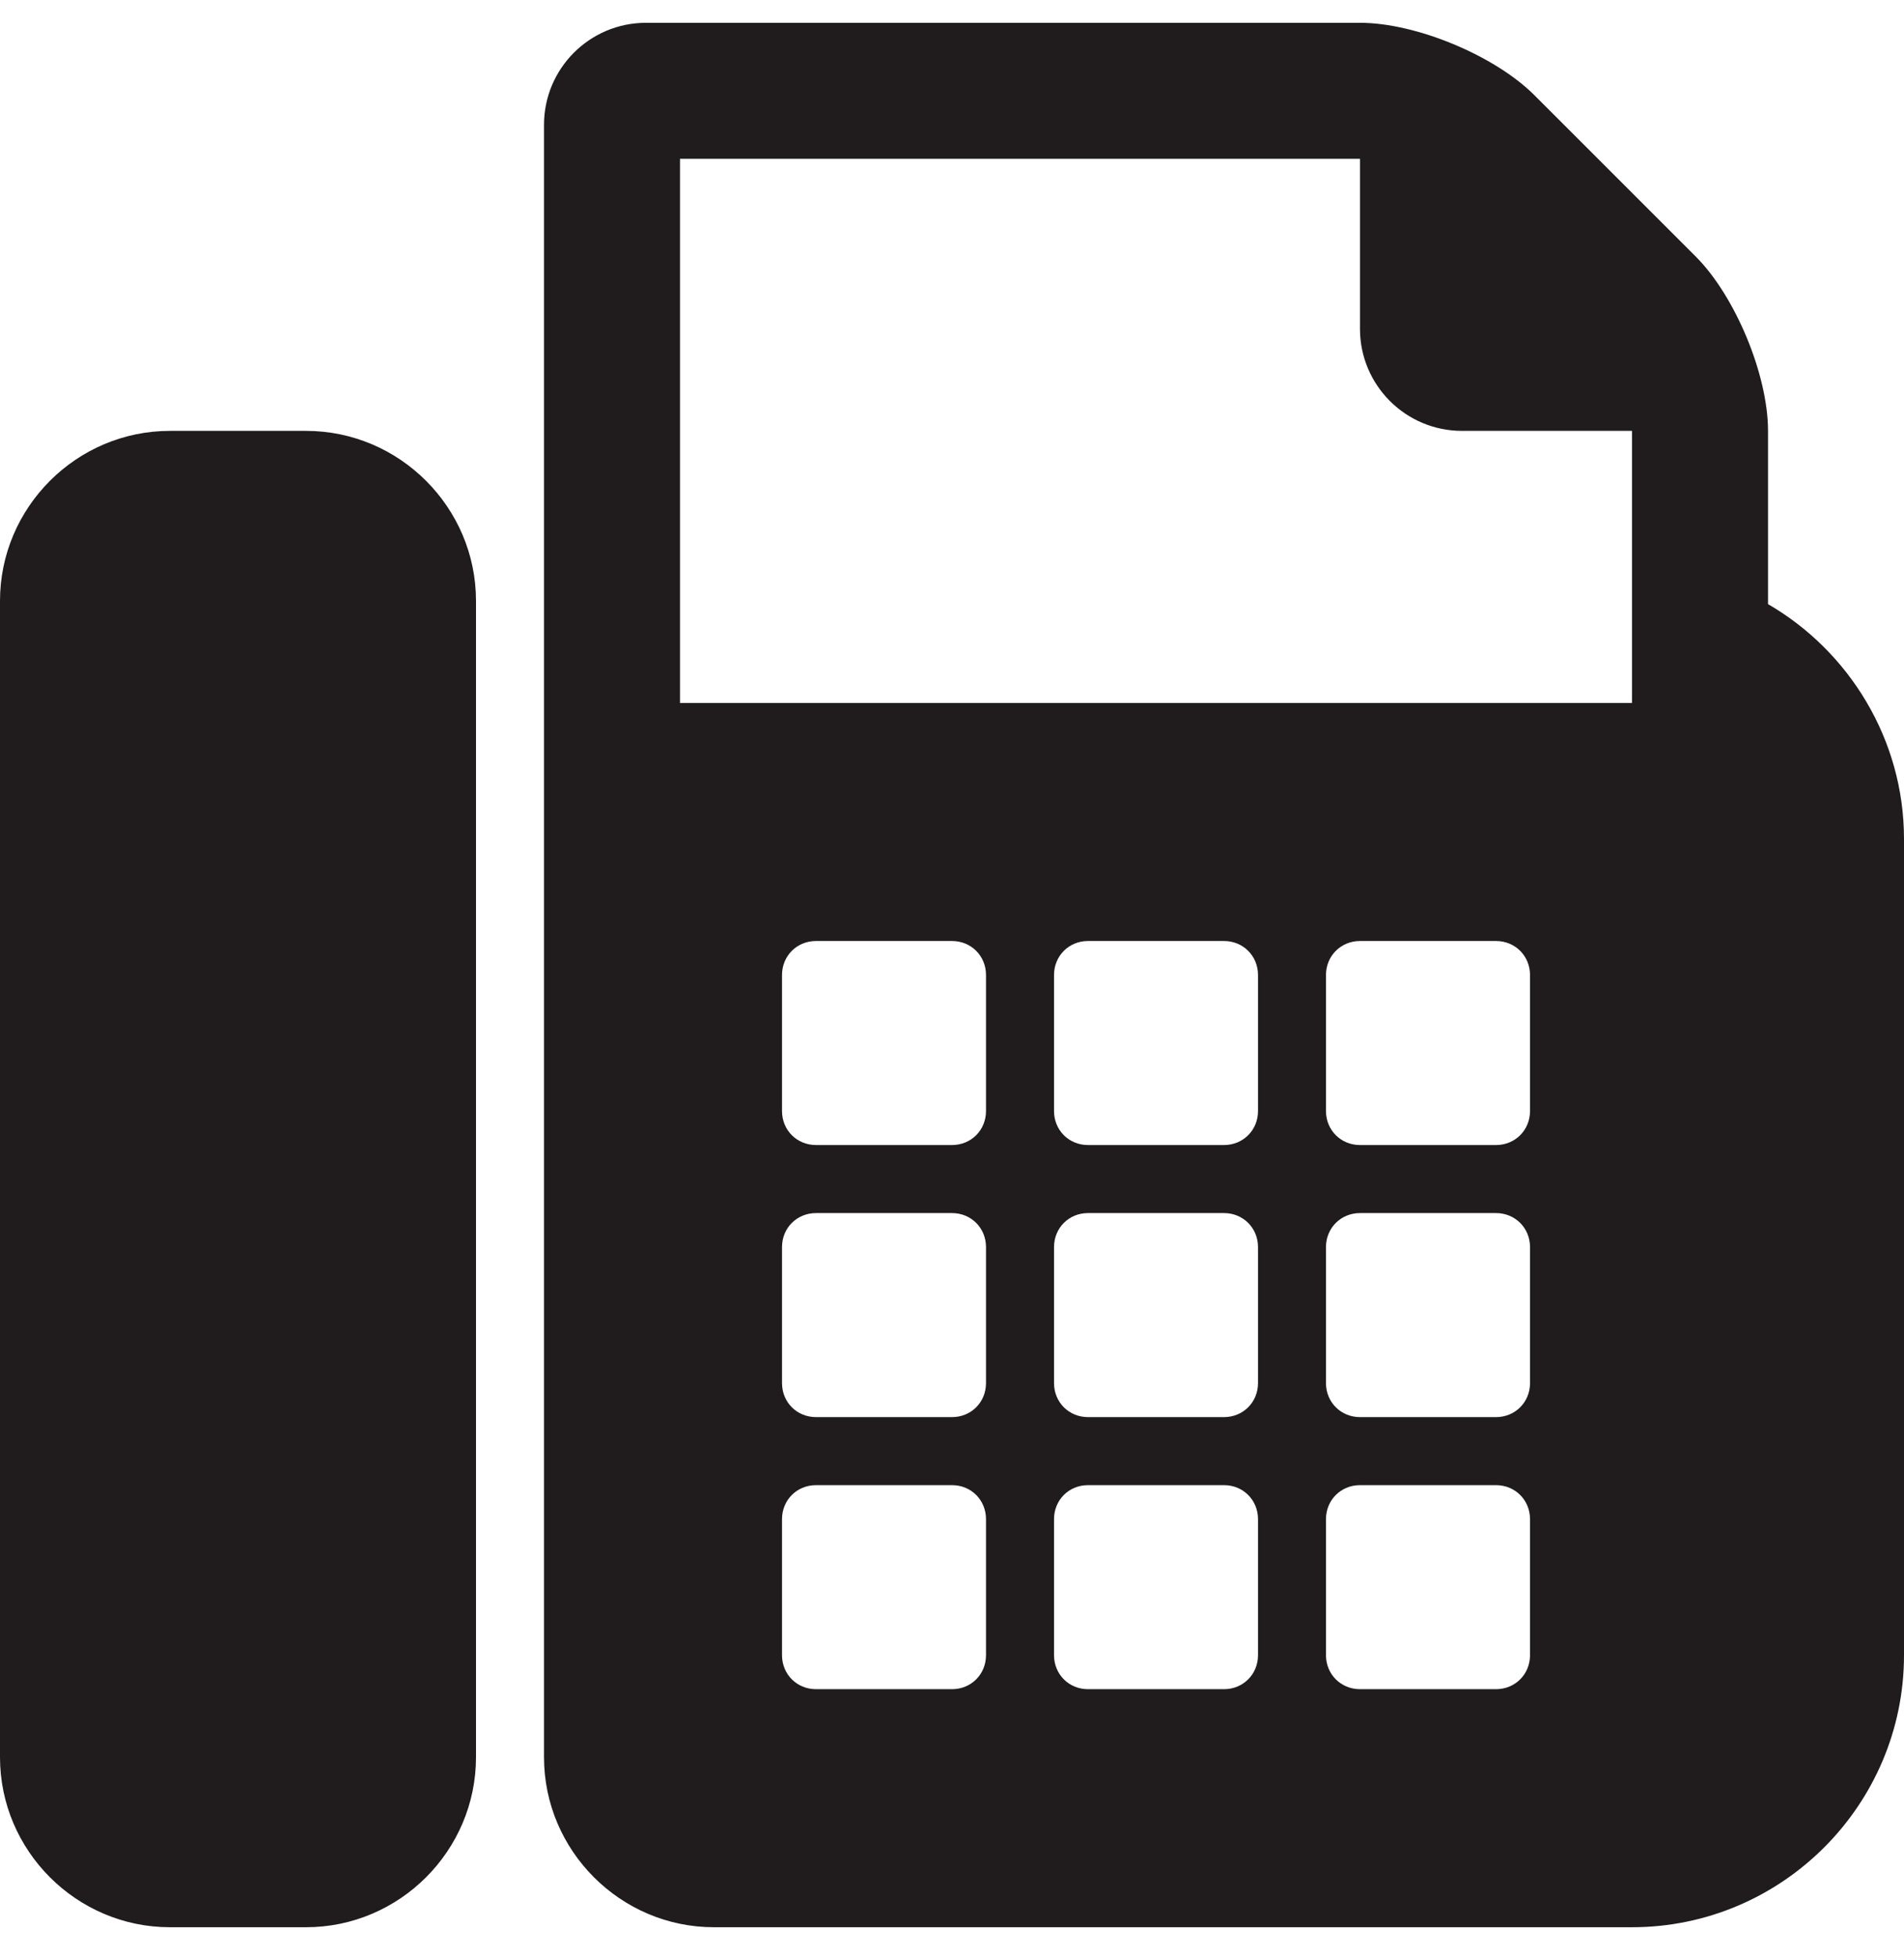 
<svg width="36px" height="37px" viewBox="0 0 36 37" version="1.1" xmlns="http://www.w3.org/2000/svg" xmlns:xlink="http://www.w3.org/1999/xlink">
    <g id="Contact" stroke="none" stroke-width="1" fill="none" fill-rule="evenodd">
        <g id="Contact-|-1920x1080" transform="translate(-1308, -1195)" fill="#201C1D">
            <g id="Country" transform="translate(330, 1019.288)">
                <g id="Group-6" transform="translate(978, 176)">
                    <path d="M5.786,7.857 C7.554,7.857 9,9.304 9,11.071 L9,32.929 C9,34.696 7.554,36.143 5.786,36.143 L3.214,36.143 C1.446,36.143 0,34.696 0,32.929 L0,11.071 C0,9.304 1.446,7.857 3.214,7.857 L5.786,7.857 Z M33.429,11.132 C34.955,12.016 36,13.683 36,15.571 L36,31 C36,33.833 33.69,36.143 30.857,36.143 L13.5,36.143 C11.732,36.143 10.286,34.696 10.286,32.929 L10.286,2.071 C10.286,1.007 11.15,0.143 12.214,0.143 L25.714,0.143 C26.779,0.143 28.266,0.766 29.009,1.509 L32.063,4.562 C32.806,5.306 33.429,6.792 33.429,7.857 L33.429,11.132 Z M18.643,31 L18.643,28.429 C18.643,28.067 18.362,27.786 18,27.786 L15.429,27.786 C15.067,27.786 14.786,28.067 14.786,28.429 L14.786,31 C14.786,31.362 15.067,31.643 15.429,31.643 L18,31.643 C18.362,31.643 18.643,31.362 18.643,31 Z M18.643,25.857 L18.643,23.286 C18.643,22.924 18.362,22.643 18,22.643 L15.429,22.643 C15.067,22.643 14.786,22.924 14.786,23.286 L14.786,25.857 C14.786,26.219 15.067,26.5 15.429,26.5 L18,26.5 C18.362,26.5 18.643,26.219 18.643,25.857 Z M18.643,20.714 L18.643,18.143 C18.643,17.781 18.362,17.5 18,17.5 L15.429,17.5 C15.067,17.5 14.786,17.781 14.786,18.143 L14.786,20.714 C14.786,21.076 15.067,21.357 15.429,21.357 L18,21.357 C18.362,21.357 18.643,21.076 18.643,20.714 Z M23.786,31 L23.786,28.429 C23.786,28.067 23.504,27.786 23.143,27.786 L20.571,27.786 C20.21,27.786 19.929,28.067 19.929,28.429 L19.929,31 C19.929,31.362 20.21,31.643 20.571,31.643 L23.143,31.643 C23.504,31.643 23.786,31.362 23.786,31 Z M23.786,25.857 L23.786,23.286 C23.786,22.924 23.504,22.643 23.143,22.643 L20.571,22.643 C20.21,22.643 19.929,22.924 19.929,23.286 L19.929,25.857 C19.929,26.219 20.21,26.5 20.571,26.5 L23.143,26.5 C23.504,26.5 23.786,26.219 23.786,25.857 Z M23.786,20.714 L23.786,18.143 C23.786,17.781 23.504,17.5 23.143,17.5 L20.571,17.5 C20.21,17.5 19.929,17.781 19.929,18.143 L19.929,20.714 C19.929,21.076 20.21,21.357 20.571,21.357 L23.143,21.357 C23.504,21.357 23.786,21.076 23.786,20.714 Z M28.929,31 L28.929,28.429 C28.929,28.067 28.647,27.786 28.286,27.786 L25.714,27.786 C25.353,27.786 25.071,28.067 25.071,28.429 L25.071,31 C25.071,31.362 25.353,31.643 25.714,31.643 L28.286,31.643 C28.647,31.643 28.929,31.362 28.929,31 Z M28.929,25.857 L28.929,23.286 C28.929,22.924 28.647,22.643 28.286,22.643 L25.714,22.643 C25.353,22.643 25.071,22.924 25.071,23.286 L25.071,25.857 C25.071,26.219 25.353,26.5 25.714,26.5 L28.286,26.5 C28.647,26.5 28.929,26.219 28.929,25.857 Z M28.929,20.714 L28.929,18.143 C28.929,17.781 28.647,17.5 28.286,17.5 L25.714,17.5 C25.353,17.5 25.071,17.781 25.071,18.143 L25.071,20.714 C25.071,21.076 25.353,21.357 25.714,21.357 L28.286,21.357 C28.647,21.357 28.929,21.076 28.929,20.714 Z M30.857,13 L30.857,7.857 L27.643,7.857 C26.578,7.857 25.714,6.993 25.714,5.929 L25.714,2.714 L12.857,2.714 L12.857,13 L30.857,13 Z" id="fax---FontAwesome"></path>
                </g>
            </g>
        </g>
    </g>
</svg>